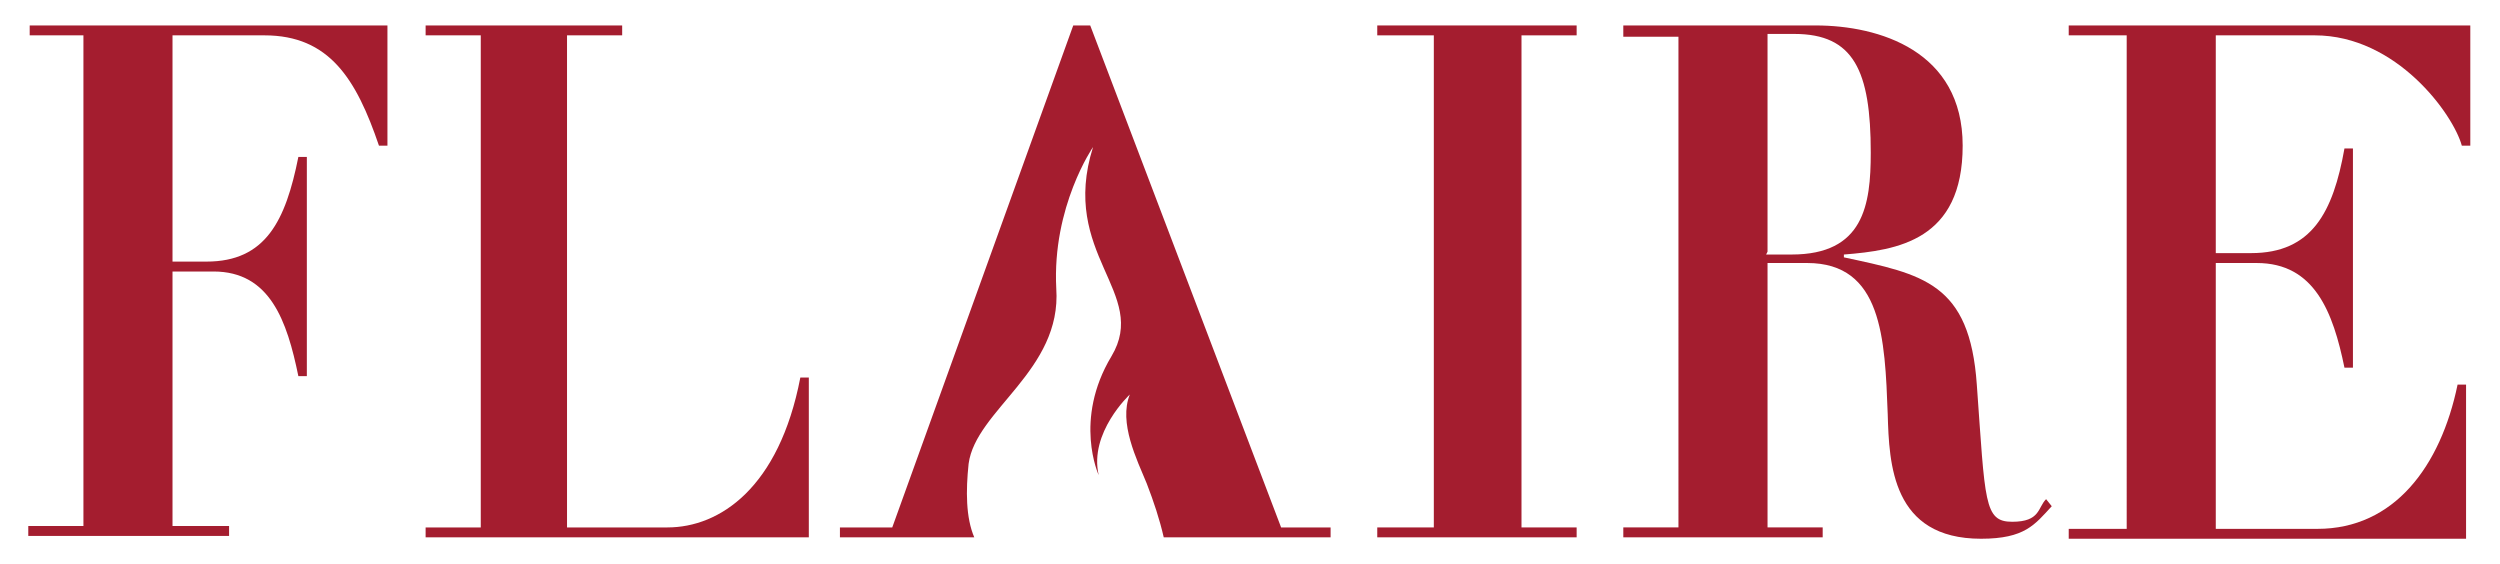 <svg xmlns="http://www.w3.org/2000/svg" id="Layer_1" data-name="Layer 1" viewBox="0 0 176.8 39.9"><defs><style> .cls-1 { fill: #a41d2f; stroke-width: 0px; } </style></defs><path class="cls-1" d="M6,2.5h-3.9v-.7h25.3v8.5h-.6c-1.6-4.7-3.5-7.8-8.1-7.8h-6.5v16h2.4c4.2,0,5.6-2.9,6.5-7.4h.6v15.5h-.6c-.8-3.9-2-7.4-6-7.4h-2.9v18h4v.7H2v-.7h3.9V2.4h0Z"></path><path class="cls-1" d="M29.9,1.8h14.1v.7h-3.9v34.8h7.1c3.7,0,7.9-2.8,9.4-10.6h.6v11.3h-27.1v-.7h3.9V2.5h-3.9v-.7h-.2Z"></path><polygon class="cls-1" points="97.4 1.8 97.4 2.5 101.4 2.5 101.4 37.3 97.4 37.3 97.4 38 111.5 38 111.5 37.3 107.6 37.3 107.6 2.5 111.5 2.5 111.5 1.8 97.4 1.8"></polygon><path class="cls-1" d="M124.9,18h1.8c5.1,0,5.6-3.5,5.6-7.2,0-5.8-1.2-8.4-5.4-8.4s-1.2,0-1.9,0v15.4h0ZM118.7,2.6h-3.9v-.8h13.6c4.5,0,10.4,1.8,10.4,8.5s-4.6,7.4-8.4,7.7v.2c5.6,1.2,8.9,1.8,9.4,9,.6,8.3.5,9.7,2.5,9.7s1.8-1,2.4-1.6l.4.5c-1.2,1.3-1.9,2.3-5,2.3-6.3,0-6.5-5.3-6.6-8.8-.2-5.4-.4-10.7-5.7-10.7h-2.8v18.7h3.9v.7h-14.1v-.7h3.9V2.6h0Z"></path><path class="cls-1" d="M146.3,1.8h28.4v8.5h-.6c-.6-2.2-4.6-7.8-10.4-7.8h-7v15.4h2.5c4.3,0,5.8-2.9,6.6-7.4h.6v15.5h-.6c-.8-3.9-2.1-7.4-6.2-7.4h-2.9v18.8h7.2c5.4,0,8.7-4.4,9.9-10.2h.6v10.9h-28.1v-.7h4.1V2.5h-4.1v-.7h0Z"></path><path class="cls-1" d="M90.6,37.3L77.1,1.8h-1.2l-12.8,35.5h-3.7v.7h9.5c-.6-1.4-.6-3.3-.4-5.2.5-3.8,6.6-6.6,6.2-12.4-.3-5.8,2.6-10,2.6-10-2.4,7.6,4,10.3,1.3,14.8s-.9,8.4-.9,8.4c-.7-3,2.2-5.7,2.2-5.7-.8,2,.5,4.6,1.2,6.3.5,1.3.9,2.5,1.2,3.8h11.8v-.7h-3.7.2Z"></path></svg>